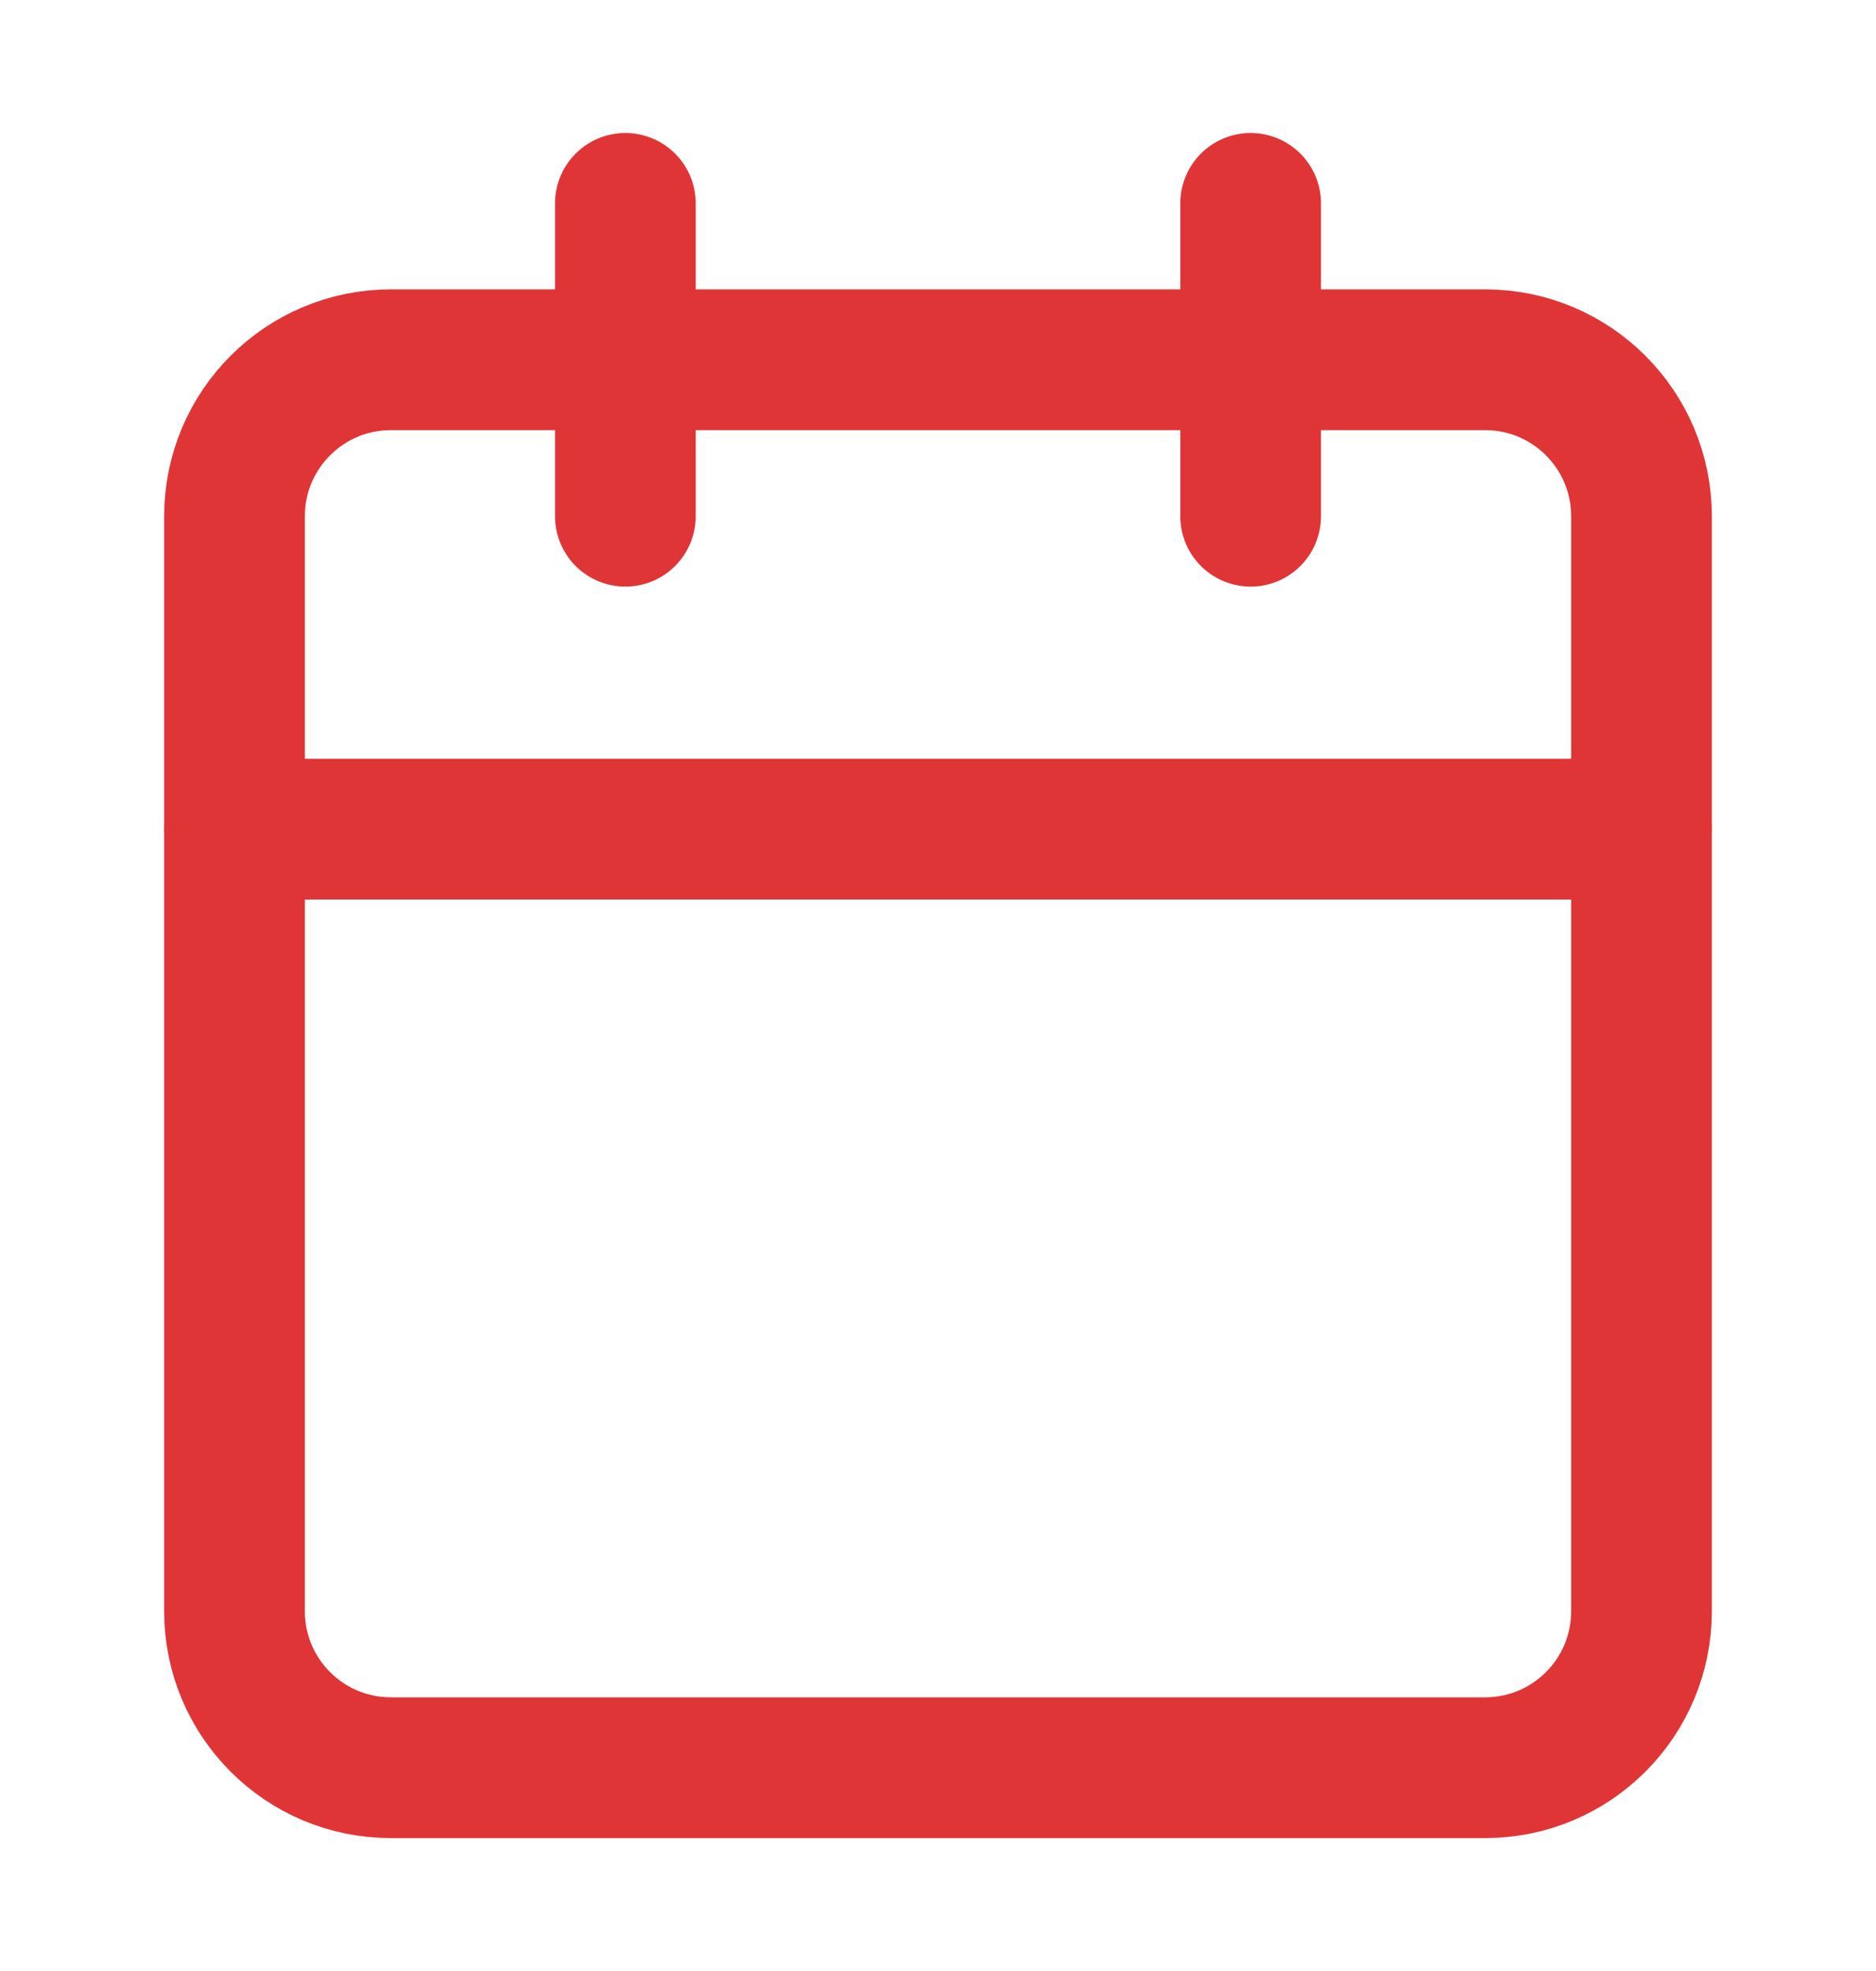 <svg width="20" height="21" viewBox="0 0 20 21" fill="none" xmlns="http://www.w3.org/2000/svg">
<path d="M15.833 3.833H4.167C3.246 3.833 2.5 4.58 2.5 5.5V17.167C2.5 18.087 3.246 18.834 4.167 18.834H15.833C16.754 18.834 17.5 18.087 17.5 17.167V5.5C17.5 4.58 16.754 3.833 15.833 3.833Z" stroke="#DF3537" stroke-width="1.5" stroke-linecap="round" stroke-linejoin="round"/>
<path d="M13.333 2.167V5.5" stroke="#DF3537" stroke-width="1.5" stroke-linecap="round" stroke-linejoin="round"/>
<path d="M6.667 2.167V5.5" stroke="#DF3537" stroke-width="1.5" stroke-linecap="round" stroke-linejoin="round"/>
<path d="M2.5 8.834H17.5" stroke="#DF3537" stroke-width="1.5" stroke-linecap="round" stroke-linejoin="round"/>
</svg>
